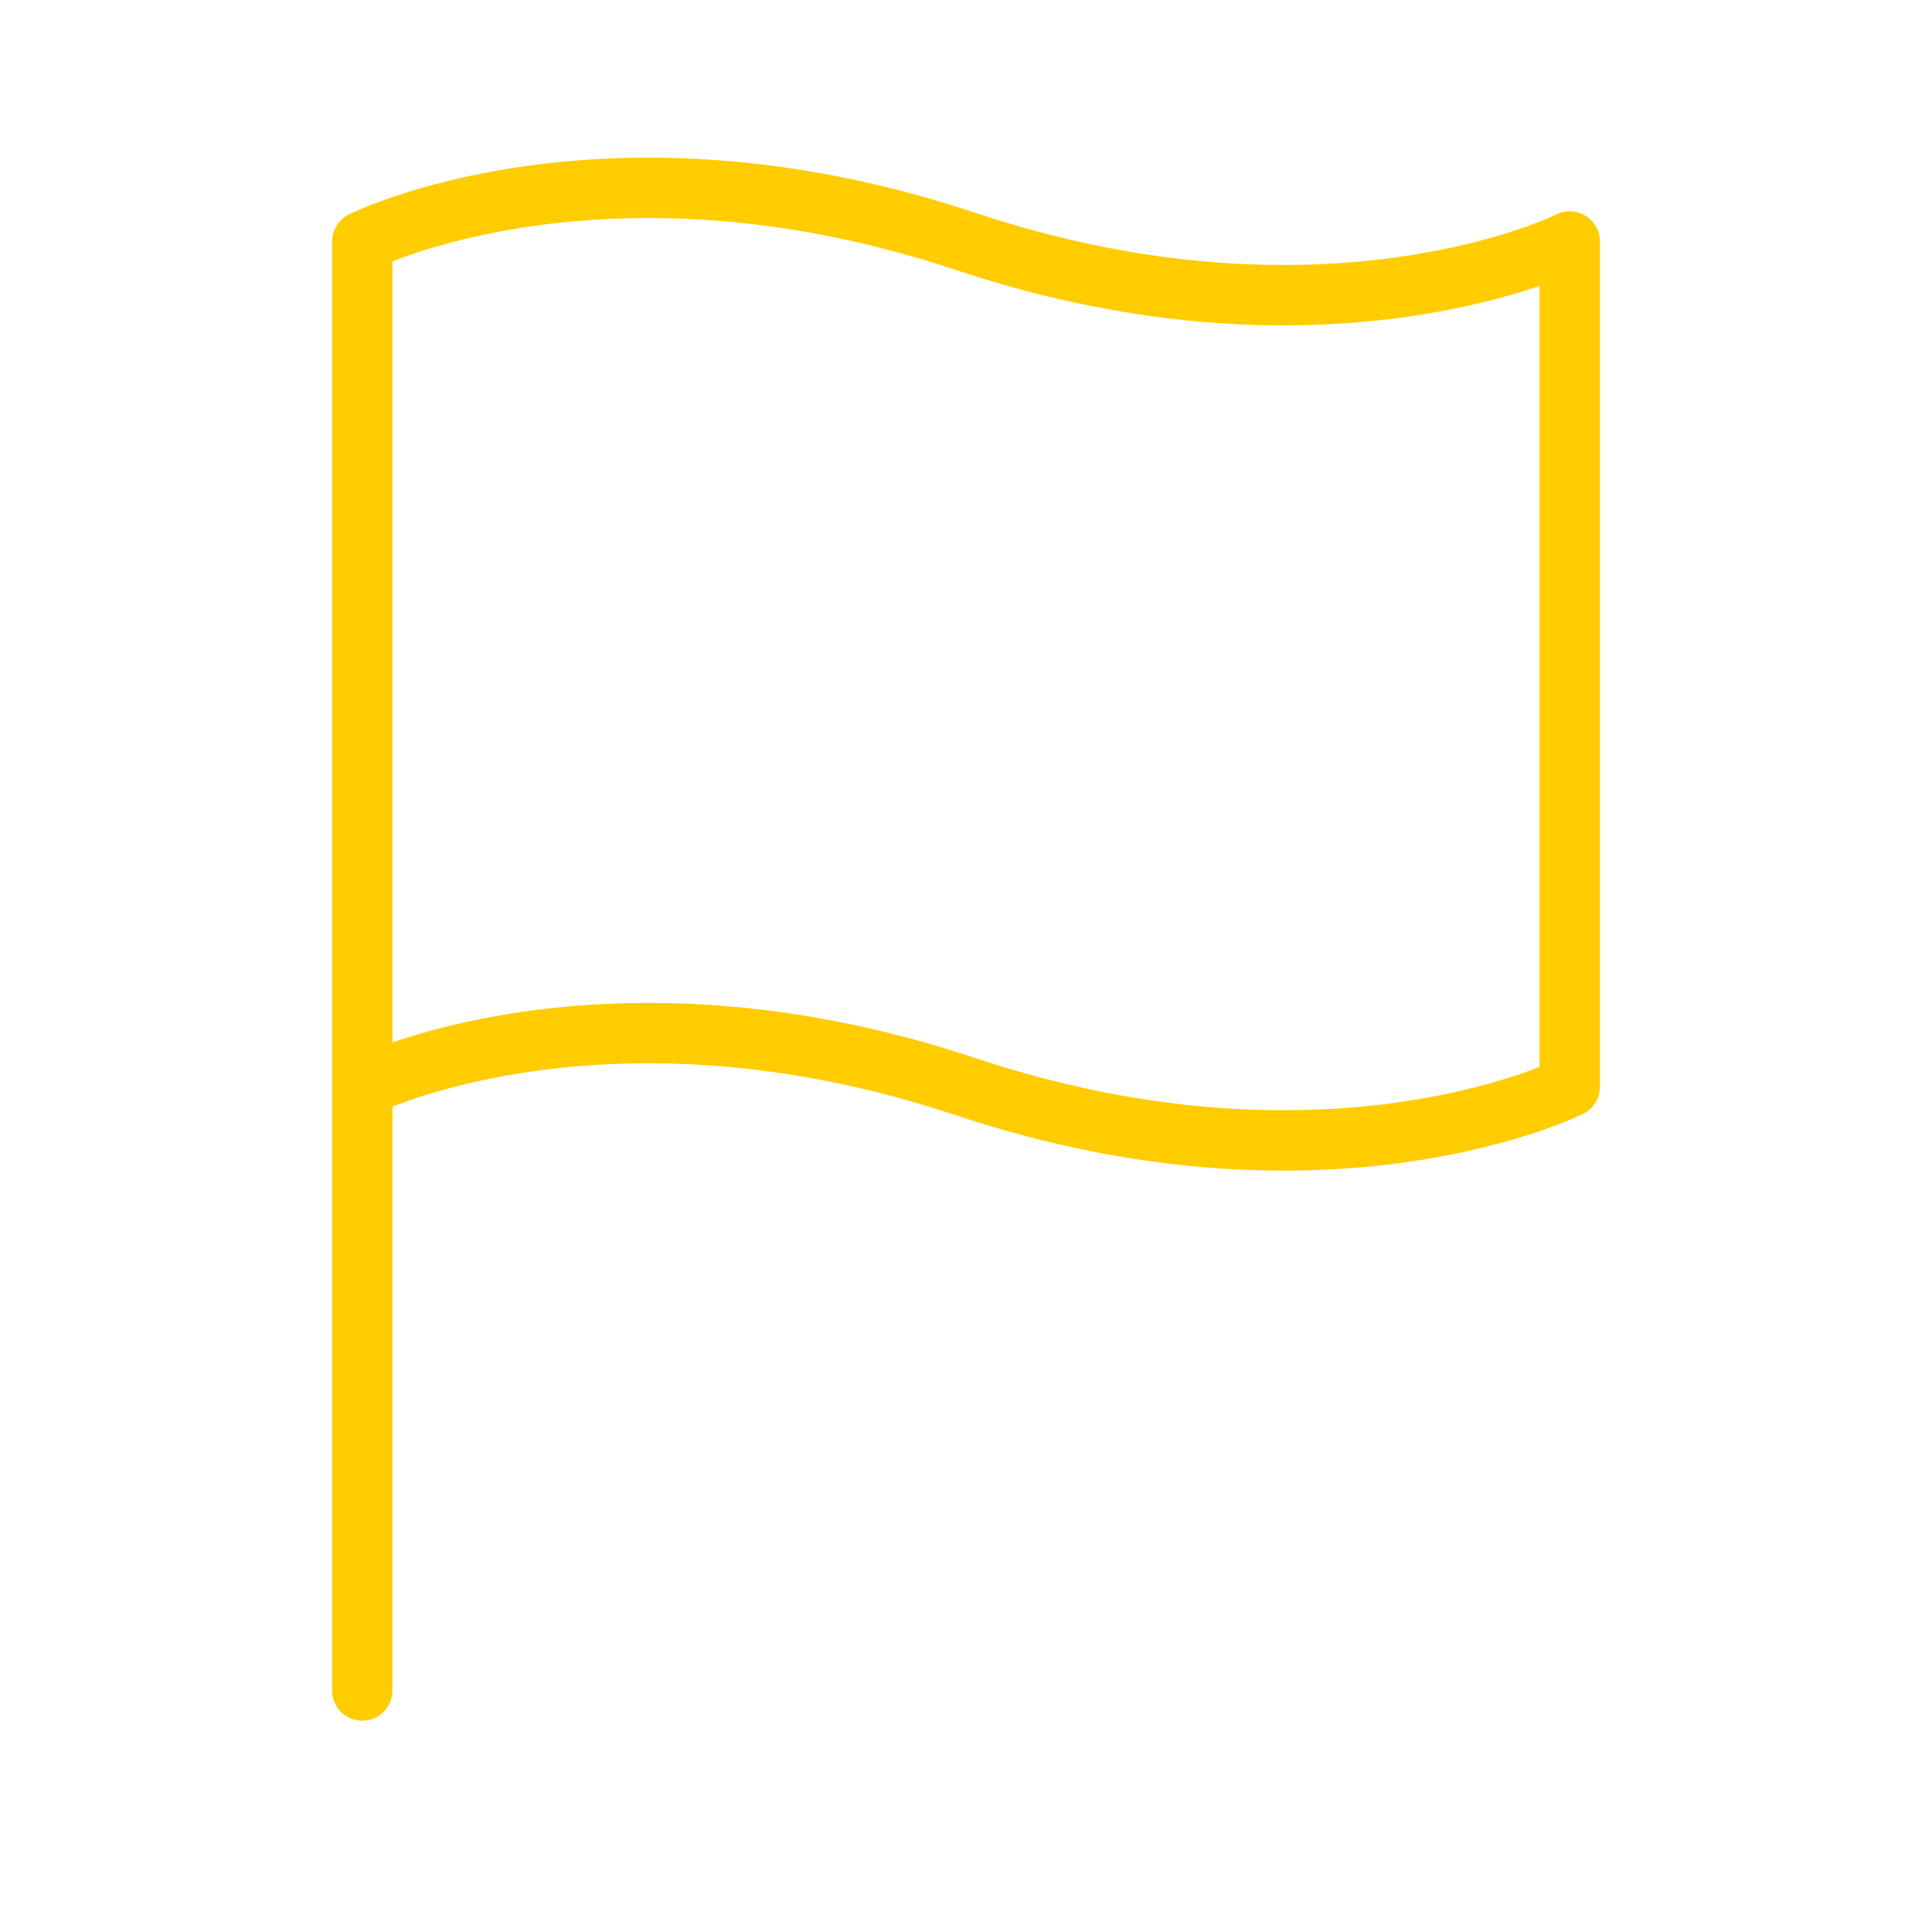 <svg viewBox="0 0 64 64" fill="none" xmlns="http://www.w3.org/2000/svg">
  <defs>
    <filter id="neon-glow" x="-50%" y="-50%" width="200%" height="200%">
      <feGaussianBlur in="SourceGraphic" stdDeviation="3" result="blur"/>
      <feMerge>
        <feMergeNode in="blur"/>
        <feMergeNode in="SourceGraphic"/>
      </feMerge>
    </filter>
  </defs>
  <path d="M12 8V56M12 8C12 8 20 4 32 8C44 12 52 8 52 8V36C52 36 44 40 32 36C20 32 12 36 12 36" stroke="#ffcc00" stroke-width="2" stroke-linecap="round" stroke-linejoin="round" filter="url(#neon-glow)"/>
</svg>
